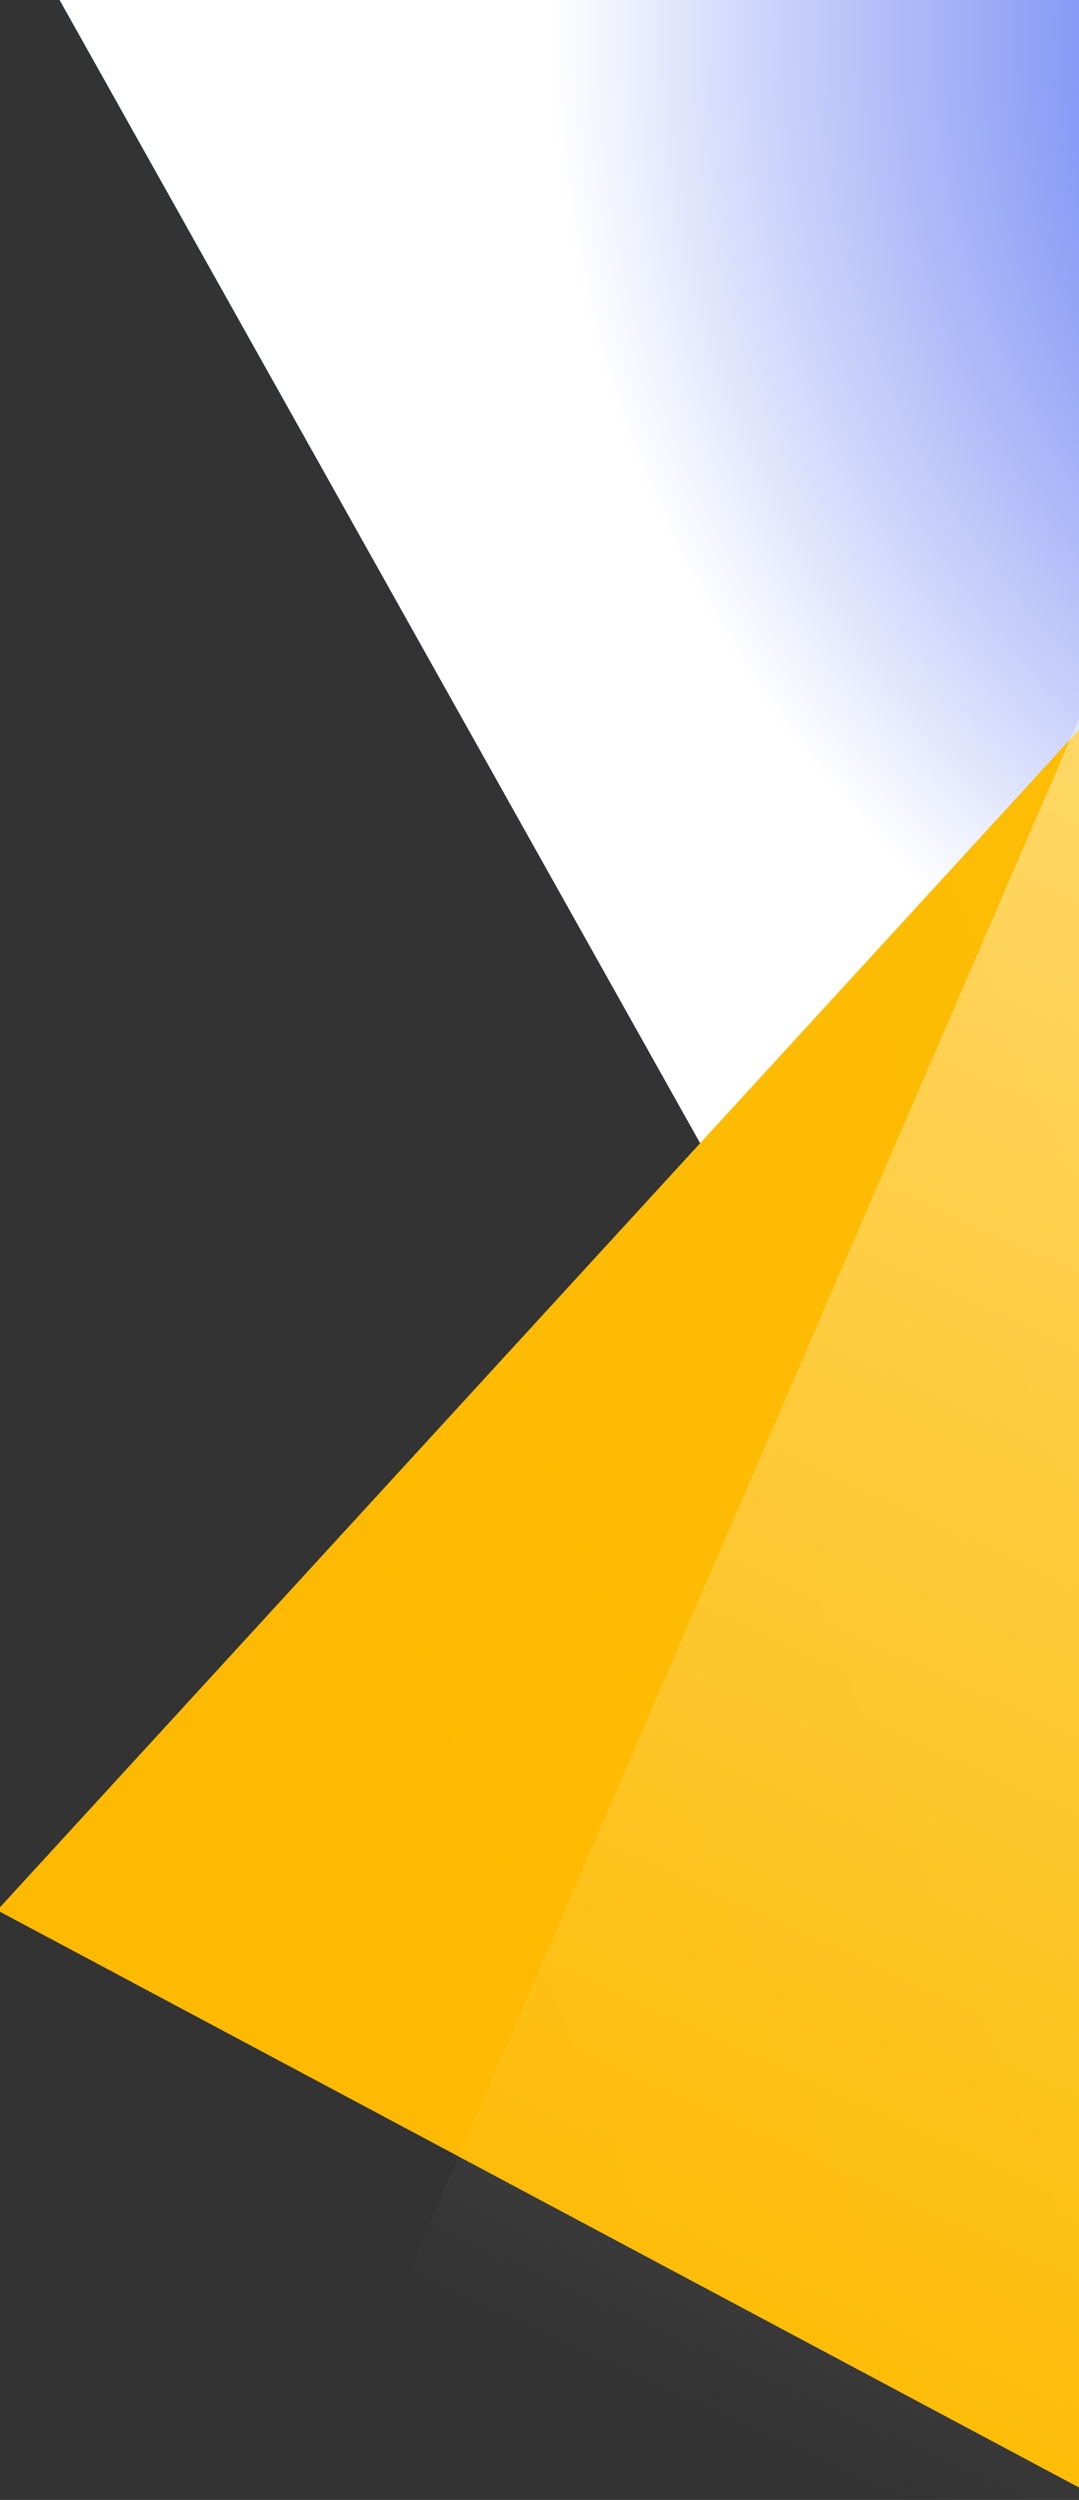 <svg width="221" height="512" viewBox="0 0 221 512" fill="none" xmlns="http://www.w3.org/2000/svg">
<rect x="0" y="0" width="221" height="512" fill="#333333" stroke="none"/>
<g clip-path="url(#clip0)">
<path d="M-70.743 -148.049L619.391 46.408L177.096 294.246L-70.743 -148.049Z" fill="url(#paint0_linear)"/>
<path d="M495.311 115.935L177.096 294.246L-1.215 -23.969L495.311 115.935Z" fill="url(#paint1_linear)"/>
<path style="mix-blend-mode:multiply" d="M319.311 -30.13L177.096 294.246L-70.743 -148.049L319.311 -30.13Z" fill="url(#paint2_radial)"/>
<path d="M576.309 245.699L505.701 -161.222L-0.565 391.234L416.07 613.533L576.309 245.699Z" fill="url(#paint3_linear)"/>
<path style="mix-blend-mode:overlay" d="M222.165 144.511L16.616 620.829L251.02 694.851L222.165 144.511Z" fill="url(#paint4_linear)"/>
</g>
<defs>
<linearGradient id="paint0_linear" x1="-72.424" y1="37.727" x2="319.249" y2="148.087" gradientUnits="userSpaceOnUse">
<stop stop-color="#22CBFF"/>
<stop offset="1" stop-color="#1B3EED"/>
</linearGradient>
<linearGradient id="paint1_linear" x1="-161.808" y1="64.786" x2="322.144" y2="201.147" gradientUnits="userSpaceOnUse">
<stop stop-color="#22CBFF"/>
<stop offset="1" stop-color="#B08BFF"/>
</linearGradient>
<radialGradient id="paint2_radial" cx="0" cy="0" r="1" gradientUnits="userSpaceOnUse" gradientTransform="translate(354.237 7.854) rotate(-29.264) scale(240.279 240.279)">
<stop stop-color="#1B3EED"/>
<stop offset="0.1" stop-color="#2849EE"/>
<stop offset="0.28" stop-color="#4B67F1"/>
<stop offset="0.53" stop-color="#8396F5"/>
<stop offset="0.83" stop-color="#D0D7FB"/>
<stop offset="1" stop-color="white"/>
</radialGradient>
<linearGradient id="paint3_linear" x1="834.363" y1="168.975" x2="-57.406" y2="519.607" gradientUnits="userSpaceOnUse">
<stop stop-color="#F9C40A"/>
<stop offset="1" stop-color="#FFB800"/>
</linearGradient>
<linearGradient id="paint4_linear" x1="-155.748" y1="357.49" x2="213.127" y2="-447.516" gradientUnits="userSpaceOnUse">
<stop stop-color="white" stop-opacity="0"/>
<stop offset="1" stop-color="white"/>
</linearGradient>
<clipPath id="clip0">
<rect width="221" height="512" fill="white"/>
</clipPath>
</defs>
</svg>

